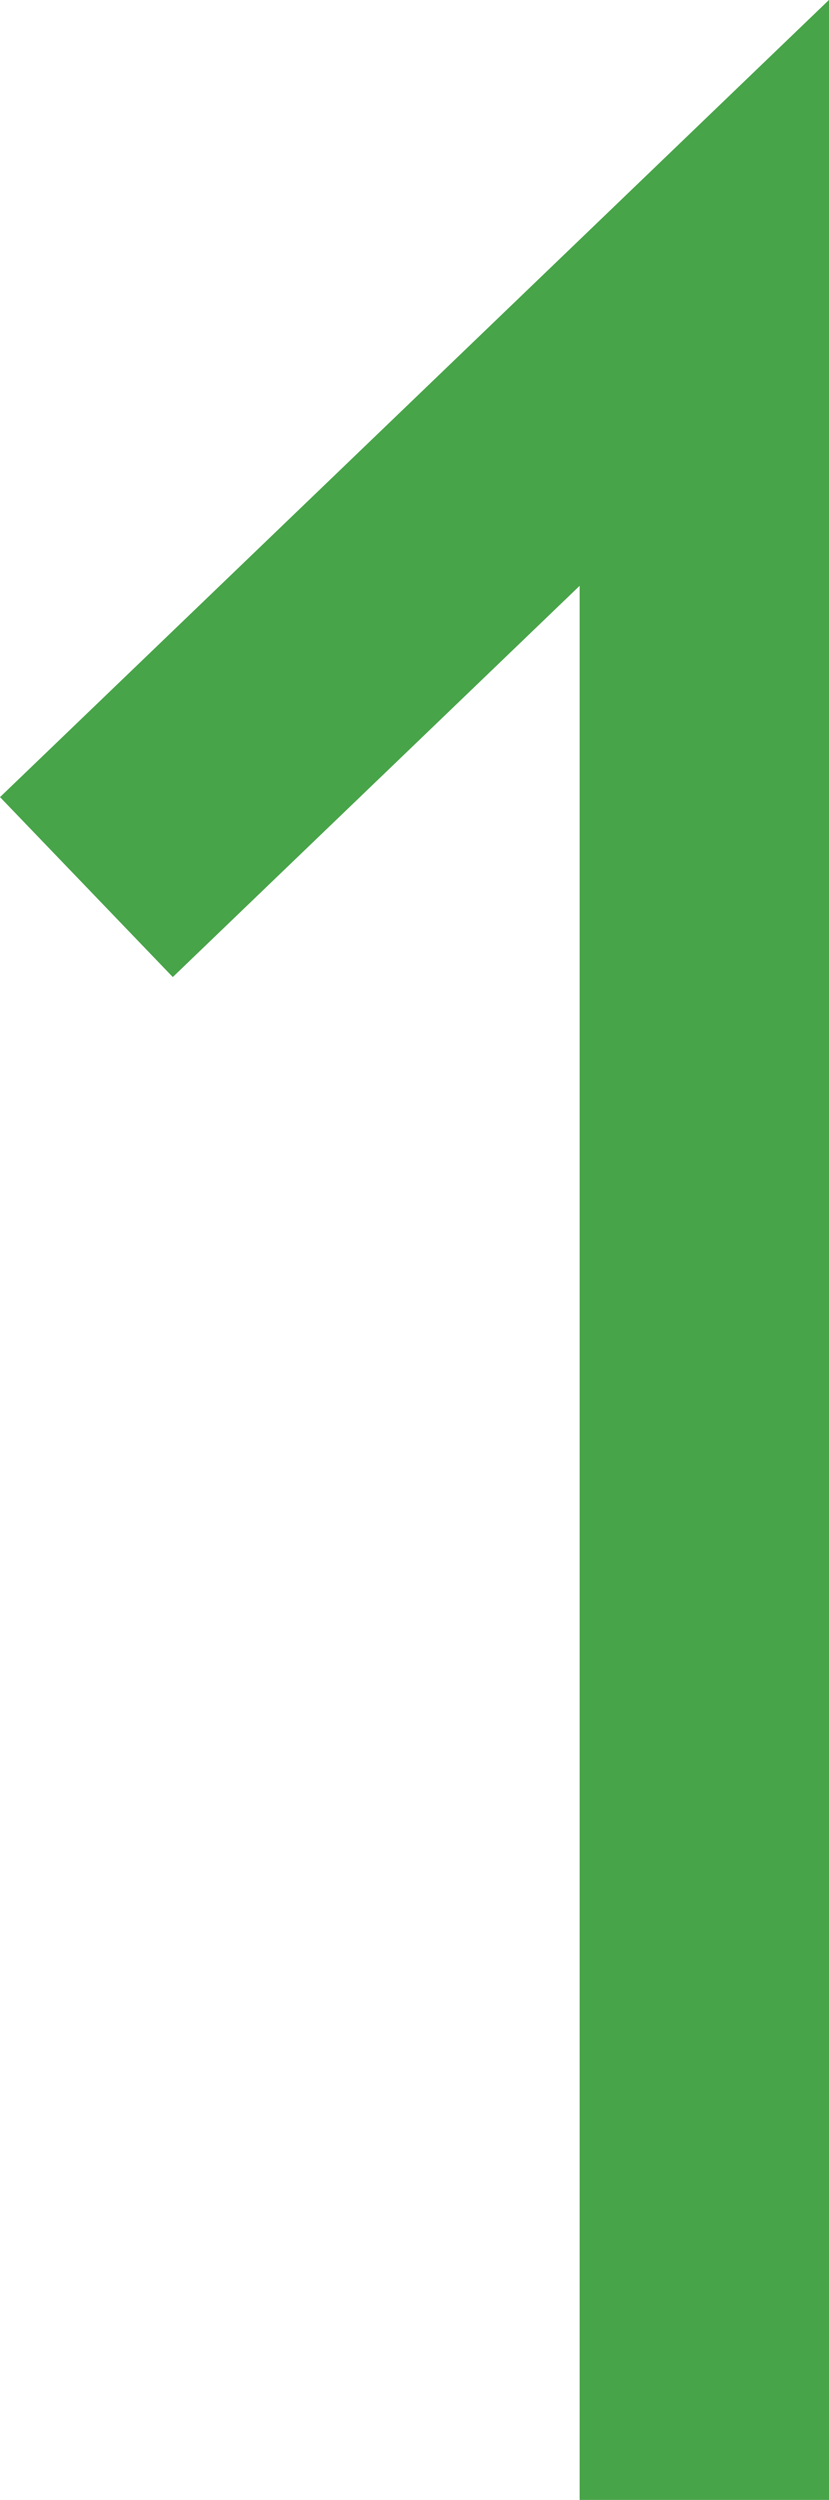<svg xmlns="http://www.w3.org/2000/svg" width="6.649" height="20.034" viewBox="0 0 6.649 20.034">
  <path id="パス_93985" data-name="パス 93985" d="M4129.373,5068.012h17.687l-4.762-4.956" transform="translate(-5062.363 4149.407) rotate(-90)" fill="none" stroke="#47a448" stroke-width="2"/>
</svg>
